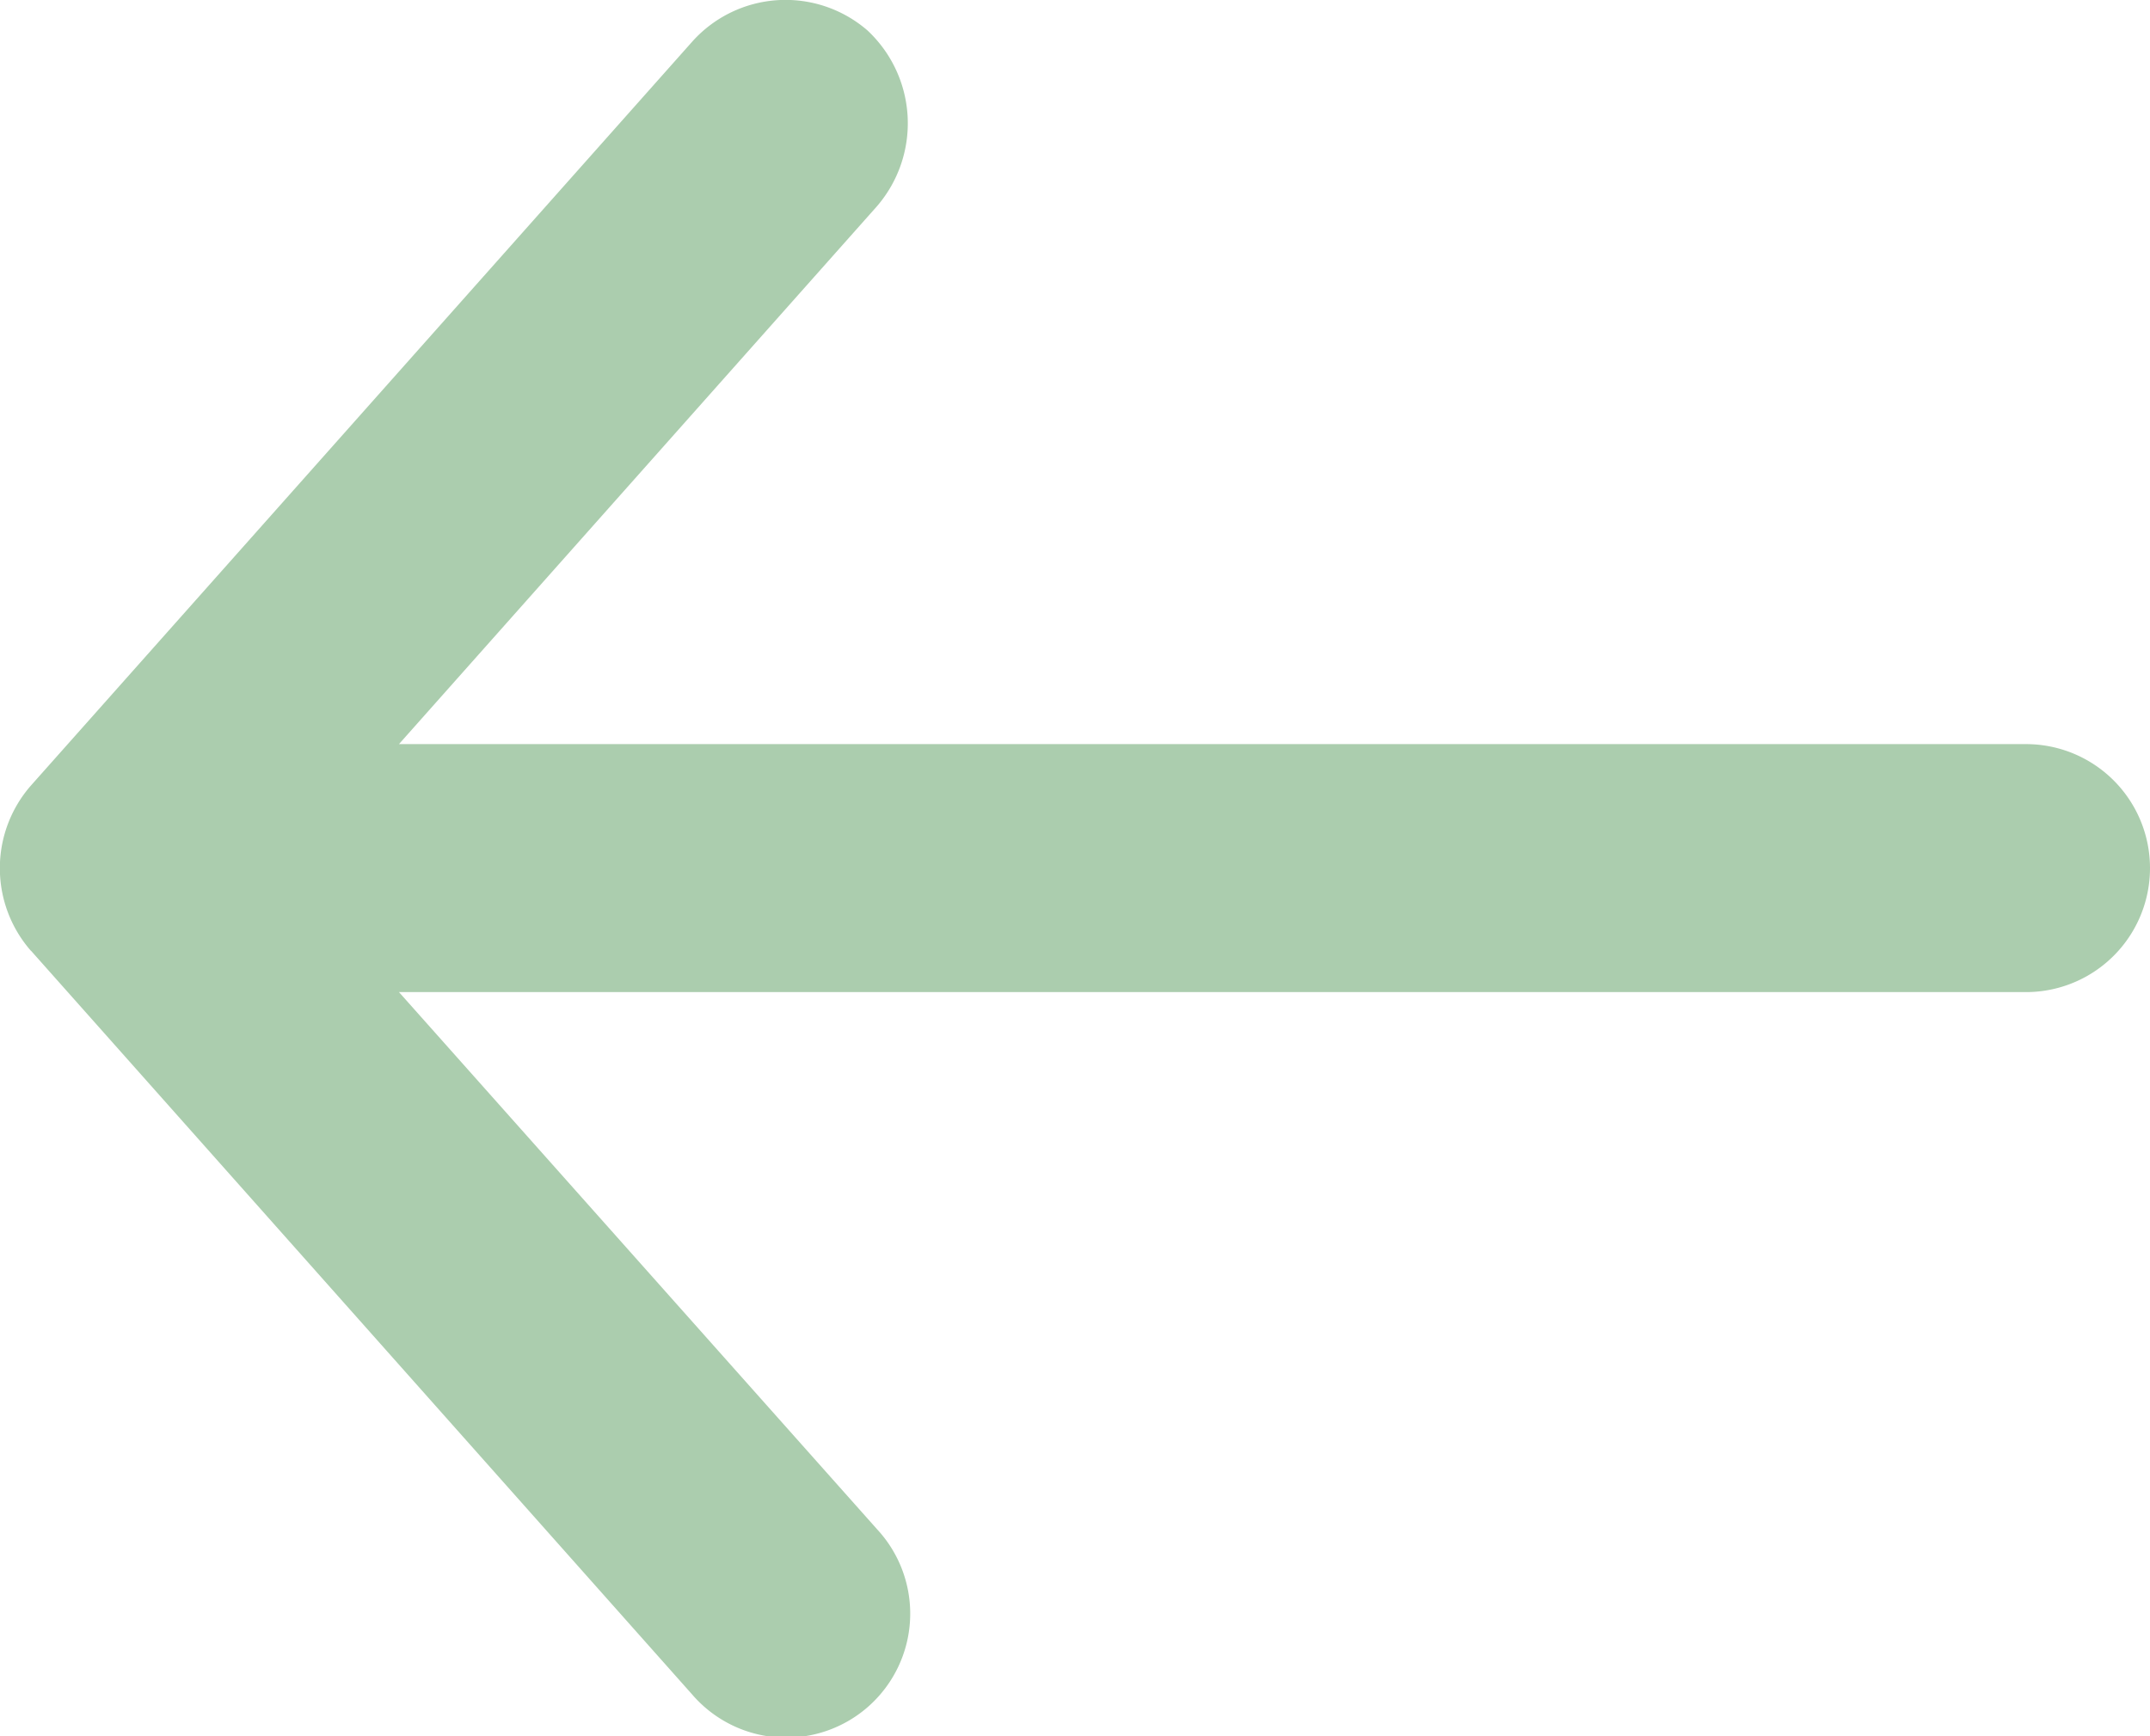 <svg xmlns="http://www.w3.org/2000/svg" width="14.857" height="12"><path d="M.215 6.572l4.571 5.143a.857.857 0 101.277-1.143L2.757 6.857H14a.857.857 0 100-1.714H2.757l3.3-3.714A.878.878 0 005.994.21a.865.865 0 00-1.209.076L.214 5.429a.867.867 0 000 1.143z" fill="#abcdae"/></svg>